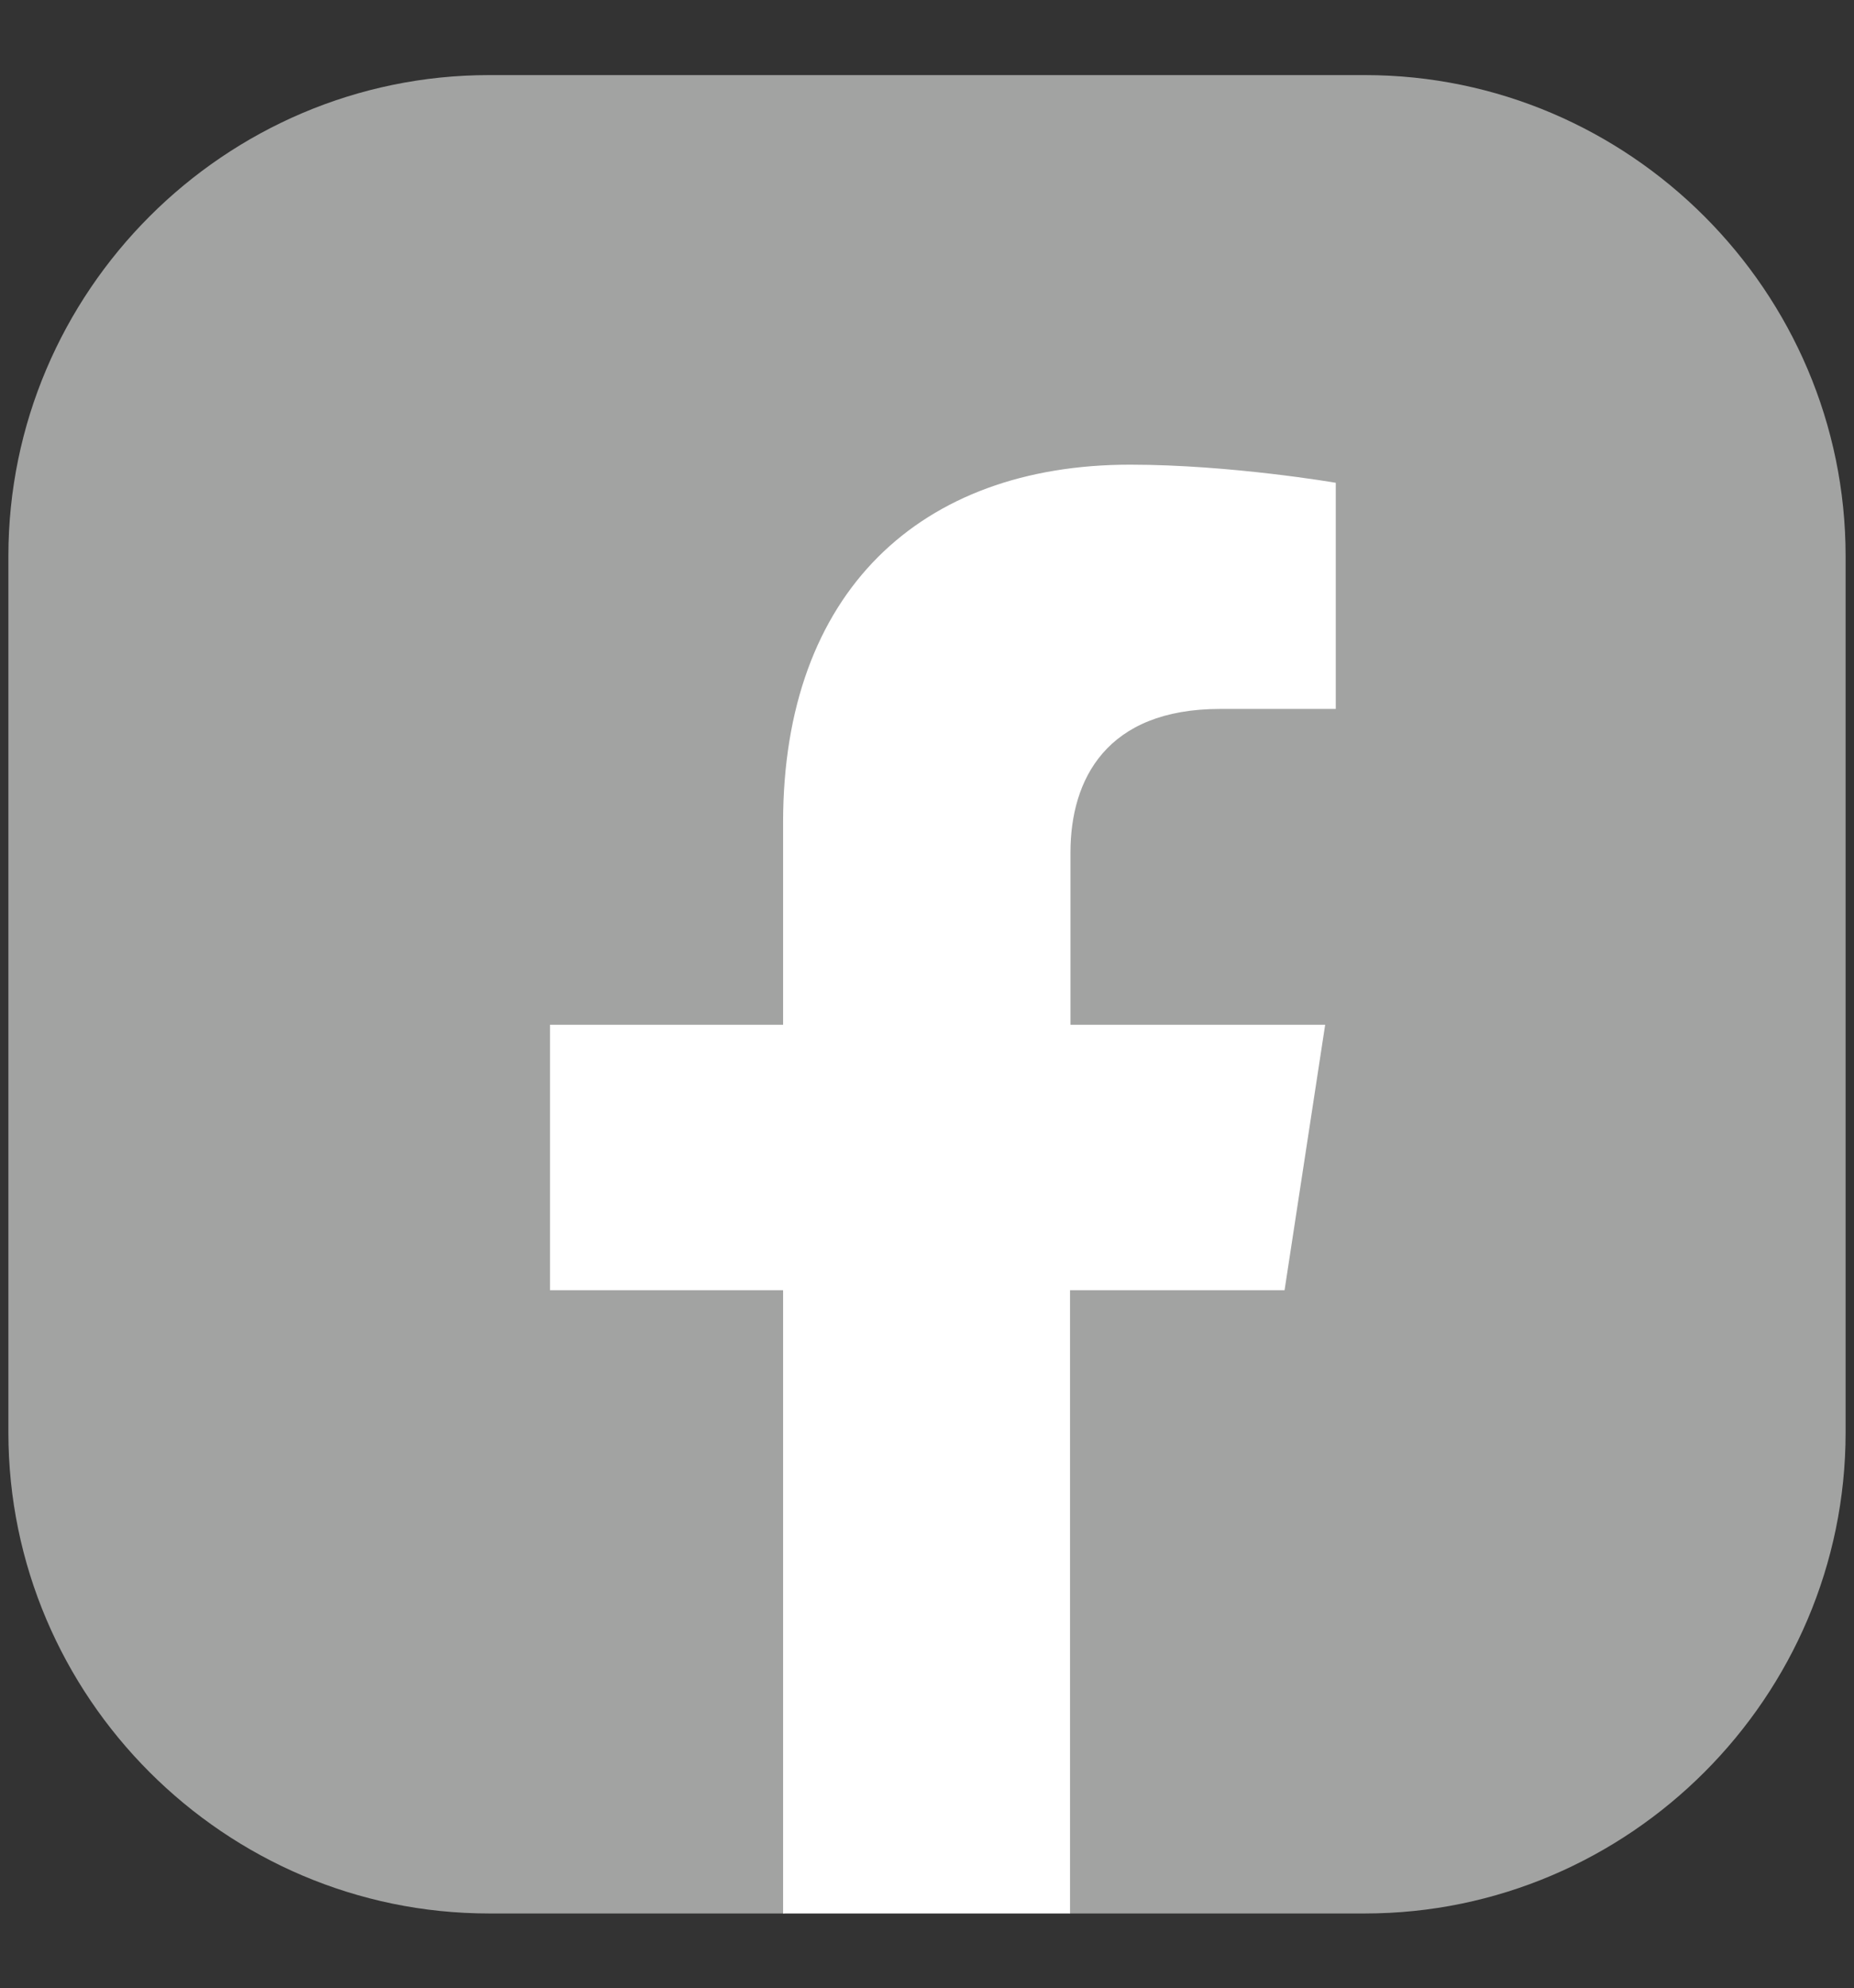 <?xml version="1.0" encoding="UTF-8"?><svg id="a" xmlns="http://www.w3.org/2000/svg" viewBox="0 0 42 45.01"><rect x="0" y="0" width="42" height="45.01" fill="#333333" stroke="none"/><defs><style>.b{fill:#fff;}.c{fill:#a2a3a2;}</style></defs><path class="c" d="M.19,32.43V12.59C.19,6.6,5.09,1.7,11.08,1.7H30.92c5.99,0,10.89,4.9,10.89,10.89v19.84c0,5.99-4.9,10.89-10.89,10.89h-6.67l-3.49-.85-3.01,.85h-6.67c-5.99,0-10.89-4.9-10.89-10.89Z"/><path class="b" d="M29.1,29.21l.92-6.01h-5.77v-3.9c0-1.65,.81-3.25,3.39-3.25h2.62v-5.12s-2.38-.41-4.66-.41c-4.75,0-7.86,2.88-7.86,8.1v4.58h-5.28v6.01h5.28v14.11h6.5v-14.11h4.85Z"/></svg>